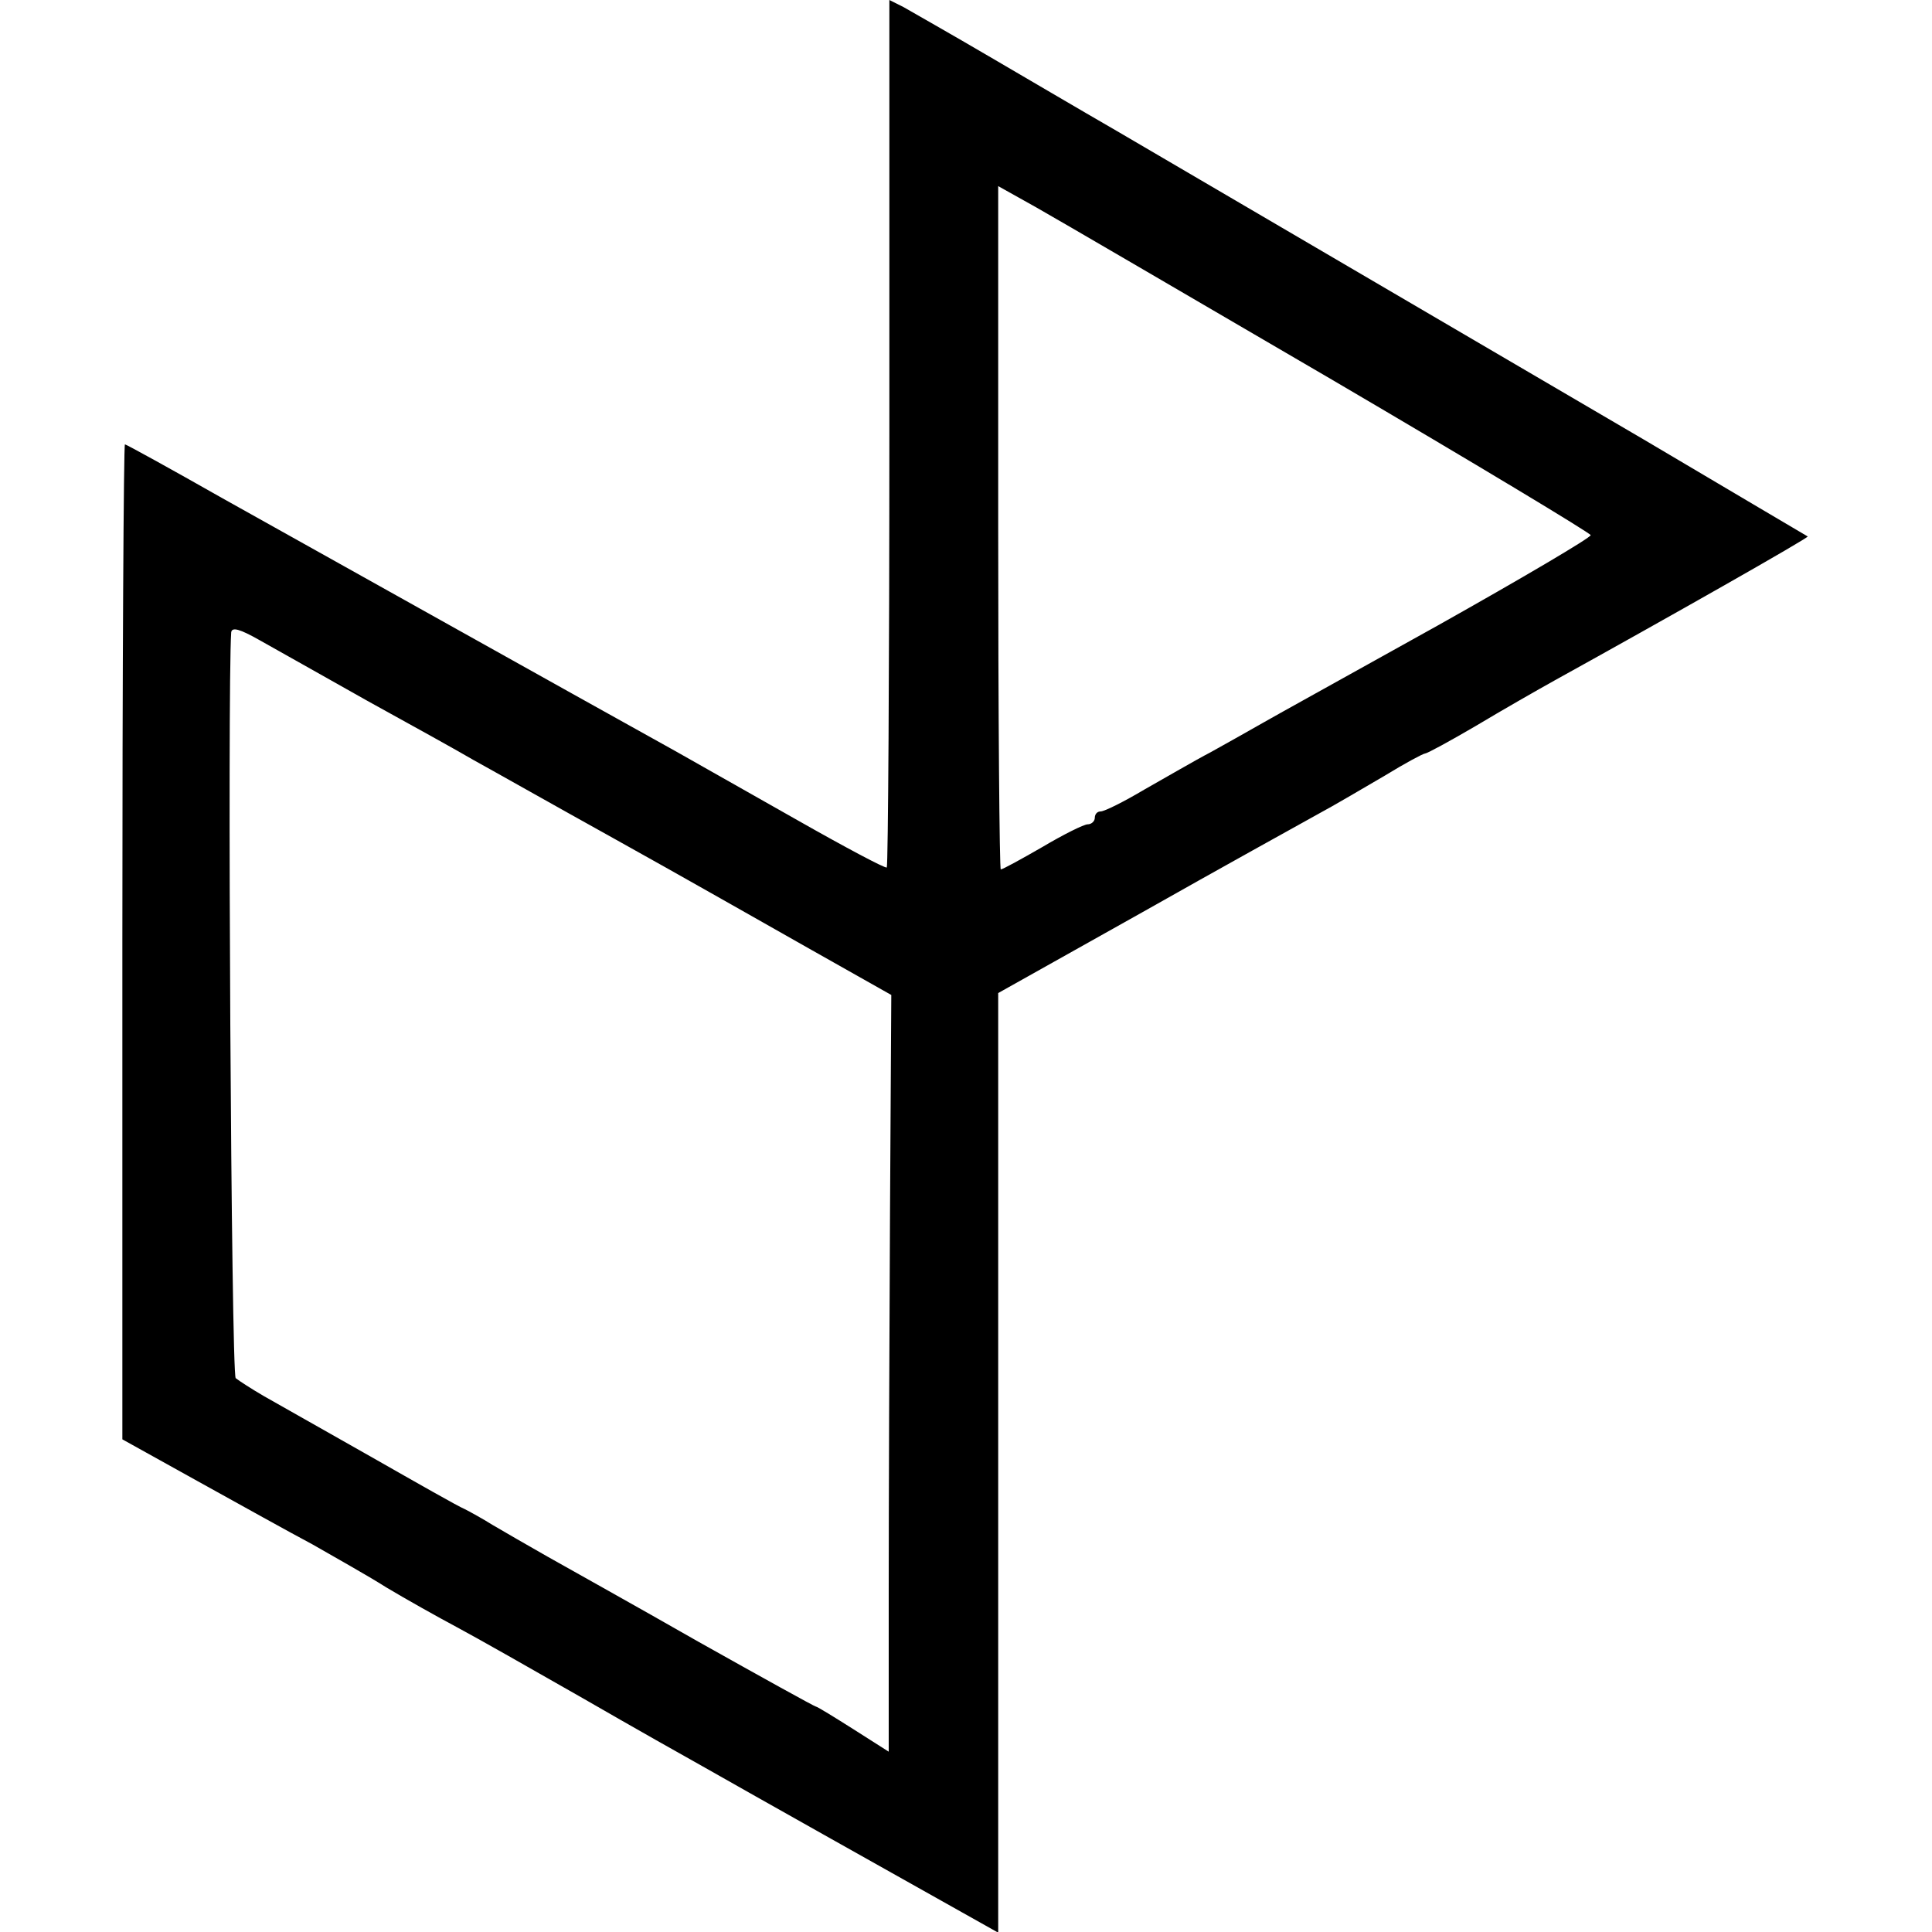 <?xml version="1.0" standalone="no"?>
<!DOCTYPE svg PUBLIC "-//W3C//DTD SVG 20010904//EN"
 "http://www.w3.org/TR/2001/REC-SVG-20010904/DTD/svg10.dtd">
<svg version="1.0" xmlns="http://www.w3.org/2000/svg"
 width="300pt" height="300pt" viewBox="0 0 300 300"
 preserveAspectRatio="xMidYMid meet">
<g transform="translate(0,300) scale(0.1,-0.1)"
fill="#000000" stroke="none">
<path d="M1381 2329 c0 -370 -2 -673 -4 -676 -2 -2 -64 31 -138 73 -74 42
-159 90 -189 107 -164 91 -575 321 -704 393 -81 46 -150 84 -152 84 -2 0 -4
-348 -4 -772 l0 -773 117 -65 c65 -36 144 -80 178 -98 33 -19 85 -48 115 -67
30 -18 80 -46 110 -62 30 -16 118 -66 195 -110 78 -45 163 -93 190 -108 28
-16 115 -65 195 -110 80 -45 171 -96 203 -114 l57 -32 0 730 0 729 223 125
c122 69 245 137 272 152 28 15 75 43 106 61 31 19 59 34 62 34 3 0 38 19 79
43 40 24 96 56 123 71 170 94 394 221 392 223 -2 1 -115 68 -252 149 -716 419
-838 491 -868 508 -17 10 -84 49 -147 86 -63 37 -125 72 -137 79 l-22 11 0
-671z m688 81 c220 -129 401 -238 401 -241 0 -4 -107 -67 -237 -140 -131 -73
-254 -141 -273 -152 -19 -11 -55 -31 -80 -45 -25 -13 -71 -40 -103 -58 -32
-19 -62 -34 -68 -34 -5 0 -9 -4 -9 -10 0 -5 -5 -10 -11 -10 -6 0 -38 -16 -70
-35 -33 -19 -62 -35 -65 -35 -2 0 -4 239 -4 531 l0 530 59 -33 c32 -18 239
-139 460 -268z m-1499 -498 c69 -38 143 -79 165 -92 22 -12 121 -68 220 -123
99 -55 236 -133 305 -172 l124 -70 -2 -340 c-1 -187 -2 -451 -2 -587 l0 -248
-55 35 c-30 19 -56 35 -58 35 -2 0 -85 46 -183 101 -98 56 -204 115 -234 132
-30 17 -68 39 -85 49 -16 10 -36 21 -44 25 -8 3 -73 40 -145 81 -72 41 -147
83 -166 94 -19 11 -39 24 -44 28 -7 7 -13 1069 -7 1158 1 9 14 5 44 -12 23
-13 98 -55 167 -94z"/>
</g>
</svg>
